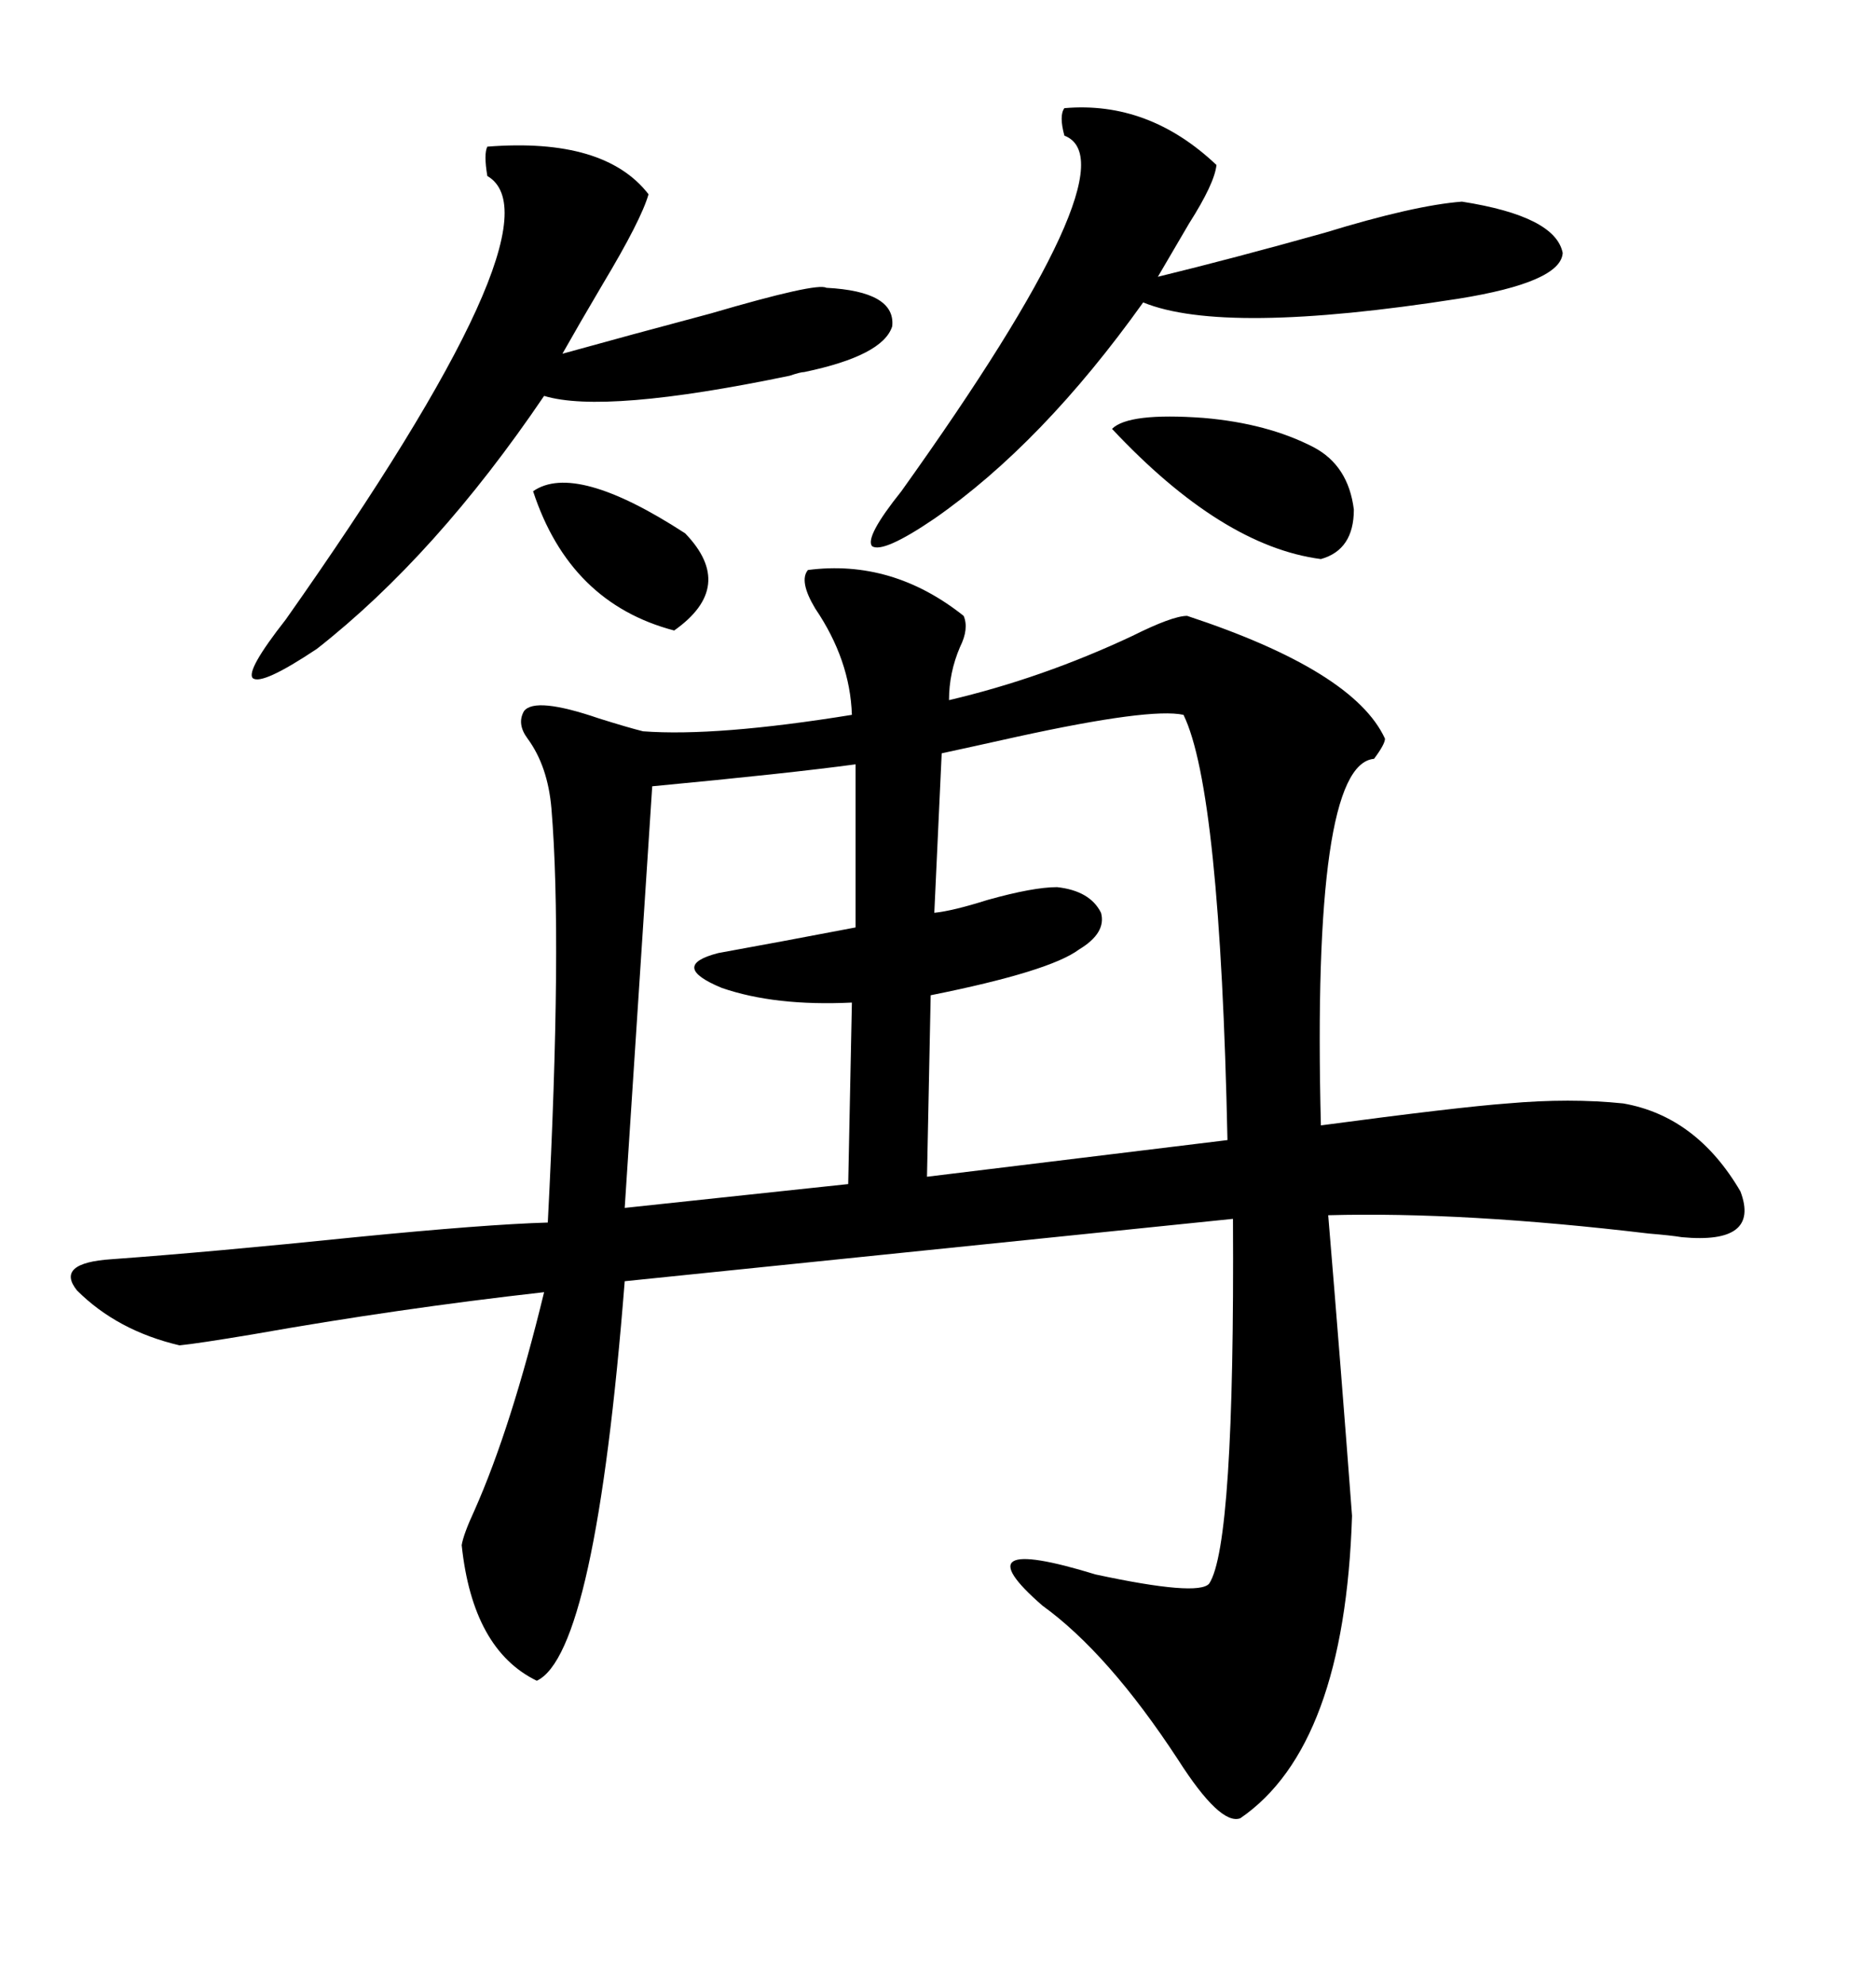 <svg xmlns="http://www.w3.org/2000/svg" xmlns:xlink="http://www.w3.org/1999/xlink" width="300" height="317.285"><path d="M129.20 91.11L129.20 91.11Q142.68 89.36 154.10 98.44L154.10 98.44Q154.98 100.49 153.52 103.42L153.52 103.42Q151.76 107.52 151.76 111.91L151.76 111.91Q166.70 108.40 181.05 101.66L181.05 101.66Q187.50 98.44 189.84 98.44L189.84 98.44Q216.50 107.23 221.48 118.07L221.48 118.07Q221.48 118.95 219.73 121.29L219.73 121.29Q209.77 122.17 211.23 179.88L211.23 179.88Q233.20 176.95 241.11 176.37L241.11 176.37Q251.07 175.49 259.57 176.37L259.57 176.37Q271.29 178.42 278.32 190.43L278.32 190.43Q281.54 198.93 268.95 197.75L268.95 197.75Q267.19 197.46 263.67 197.17L263.67 197.17Q234.08 193.65 212.40 194.24L212.40 194.24Q214.45 218.85 216.21 242.29L216.21 242.29Q215.04 279.20 198.34 290.63L198.34 290.63Q195.12 291.80 188.38 281.25L188.38 281.25Q177.25 264.26 166.70 256.64L166.70 256.64Q153.22 244.92 175.20 251.66L175.20 251.66Q191.60 255.18 193.36 253.13L193.36 253.13Q197.46 246.97 197.17 194.82L197.17 194.82L99.90 204.79Q95.21 264.26 85.84 268.65L85.84 268.65Q75.59 263.67 73.83 246.97L73.83 246.97Q74.12 245.21 75.88 241.41L75.88 241.41Q81.74 228.22 87.01 206.54L87.01 206.54Q63.57 209.18 40.43 213.28L40.43 213.28Q31.64 214.75 28.71 215.04L28.71 215.04Q18.75 212.70 12.30 206.25L12.30 206.25Q8.79 201.86 17.87 201.27L17.87 201.27Q33.98 200.10 56.84 197.75L56.84 197.75Q77.64 195.70 87.60 195.41L87.60 195.41Q89.94 150.29 88.18 129.20L88.18 129.20Q87.60 122.46 84.38 118.07L84.38 118.07Q82.62 115.72 83.79 113.67L83.79 113.67Q85.55 111.33 95.80 114.84L95.80 114.84Q100.49 116.31 102.83 116.89L102.83 116.89Q114.55 117.77 136.23 114.26L136.23 114.26Q135.94 105.47 130.37 97.27L130.37 97.27Q127.73 92.87 129.20 91.11ZM189.26 114.26L189.26 114.26Q183.98 113.09 162.60 117.77L162.60 117.77Q154.69 119.53 150.59 120.41L150.59 120.41L149.41 145.90Q152.34 145.61 157.91 143.85L157.91 143.85Q165.23 141.80 169.04 141.80L169.04 141.80Q174.32 142.38 176.07 145.90L176.07 145.90Q176.95 149.12 172.56 151.76L172.56 151.76Q167.87 155.27 148.83 159.08L148.83 159.08L148.24 188.09L196.29 182.23Q195.12 126.27 189.26 114.26ZM136.82 148.24L136.82 122.17Q125.98 123.63 104.30 125.68L104.30 125.68L99.90 193.07L135.64 189.26L136.23 160.25Q123.93 160.84 115.43 157.91L115.43 157.91Q106.93 154.39 114.84 152.34L114.84 152.34Q124.51 150.59 136.82 148.24L136.82 148.24ZM77.93 23.44L77.93 23.44Q96.68 21.97 103.71 31.05L103.71 31.05Q102.54 35.16 96.39 45.41L96.39 45.41Q92.58 51.86 89.94 56.54L89.94 56.54Q100.49 53.61 113.67 50.10L113.67 50.10Q130.66 45.12 132.13 46.00L132.13 46.00Q143.26 46.58 142.68 52.15L142.68 52.15Q141.21 56.84 128.61 59.47L128.61 59.47Q128.03 59.47 126.27 60.06L126.27 60.06Q96.68 66.21 87.01 63.28L87.01 63.28Q69.73 88.77 50.68 103.71L50.68 103.71Q41.89 109.57 40.43 108.40L40.43 108.40Q39.26 107.23 45.70 99.02L45.70 99.02Q90.53 35.45 77.93 28.13L77.93 28.13Q77.34 24.61 77.93 23.44ZM170.21 17.29L170.21 17.29Q183.69 16.11 194.53 26.37L194.53 26.37Q194.24 29.30 190.14 35.74L190.14 35.74Q187.21 40.72 185.16 44.24L185.16 44.24Q197.17 41.31 211.82 37.21L211.82 37.21Q226.17 32.81 233.79 32.23L233.79 32.23Q248.73 34.57 249.90 40.43L249.90 40.43Q249.61 45.12 233.20 47.75L233.20 47.75Q195.70 53.61 182.81 48.34L182.81 48.34Q166.70 70.90 149.41 82.91L149.41 82.91Q141.21 88.48 139.45 87.30L139.45 87.30Q138.28 85.84 144.14 78.52L144.14 78.52Q181.64 26.07 170.21 21.68L170.21 21.68Q169.34 18.46 170.21 17.29ZM210.06 71.48L210.06 71.48Q215.63 74.41 216.50 81.45L216.50 81.45Q216.50 87.89 211.23 89.36L211.23 89.36Q195.41 87.30 177.83 68.55L177.83 68.55Q180.47 65.92 192.48 66.80L192.48 66.80Q202.73 67.68 210.06 71.48ZM85.25 78.52L85.25 78.52Q91.99 73.83 109.57 85.25L109.57 85.25Q117.77 93.75 107.81 100.78L107.81 100.78Q91.11 96.39 85.25 78.52Z"/></svg>